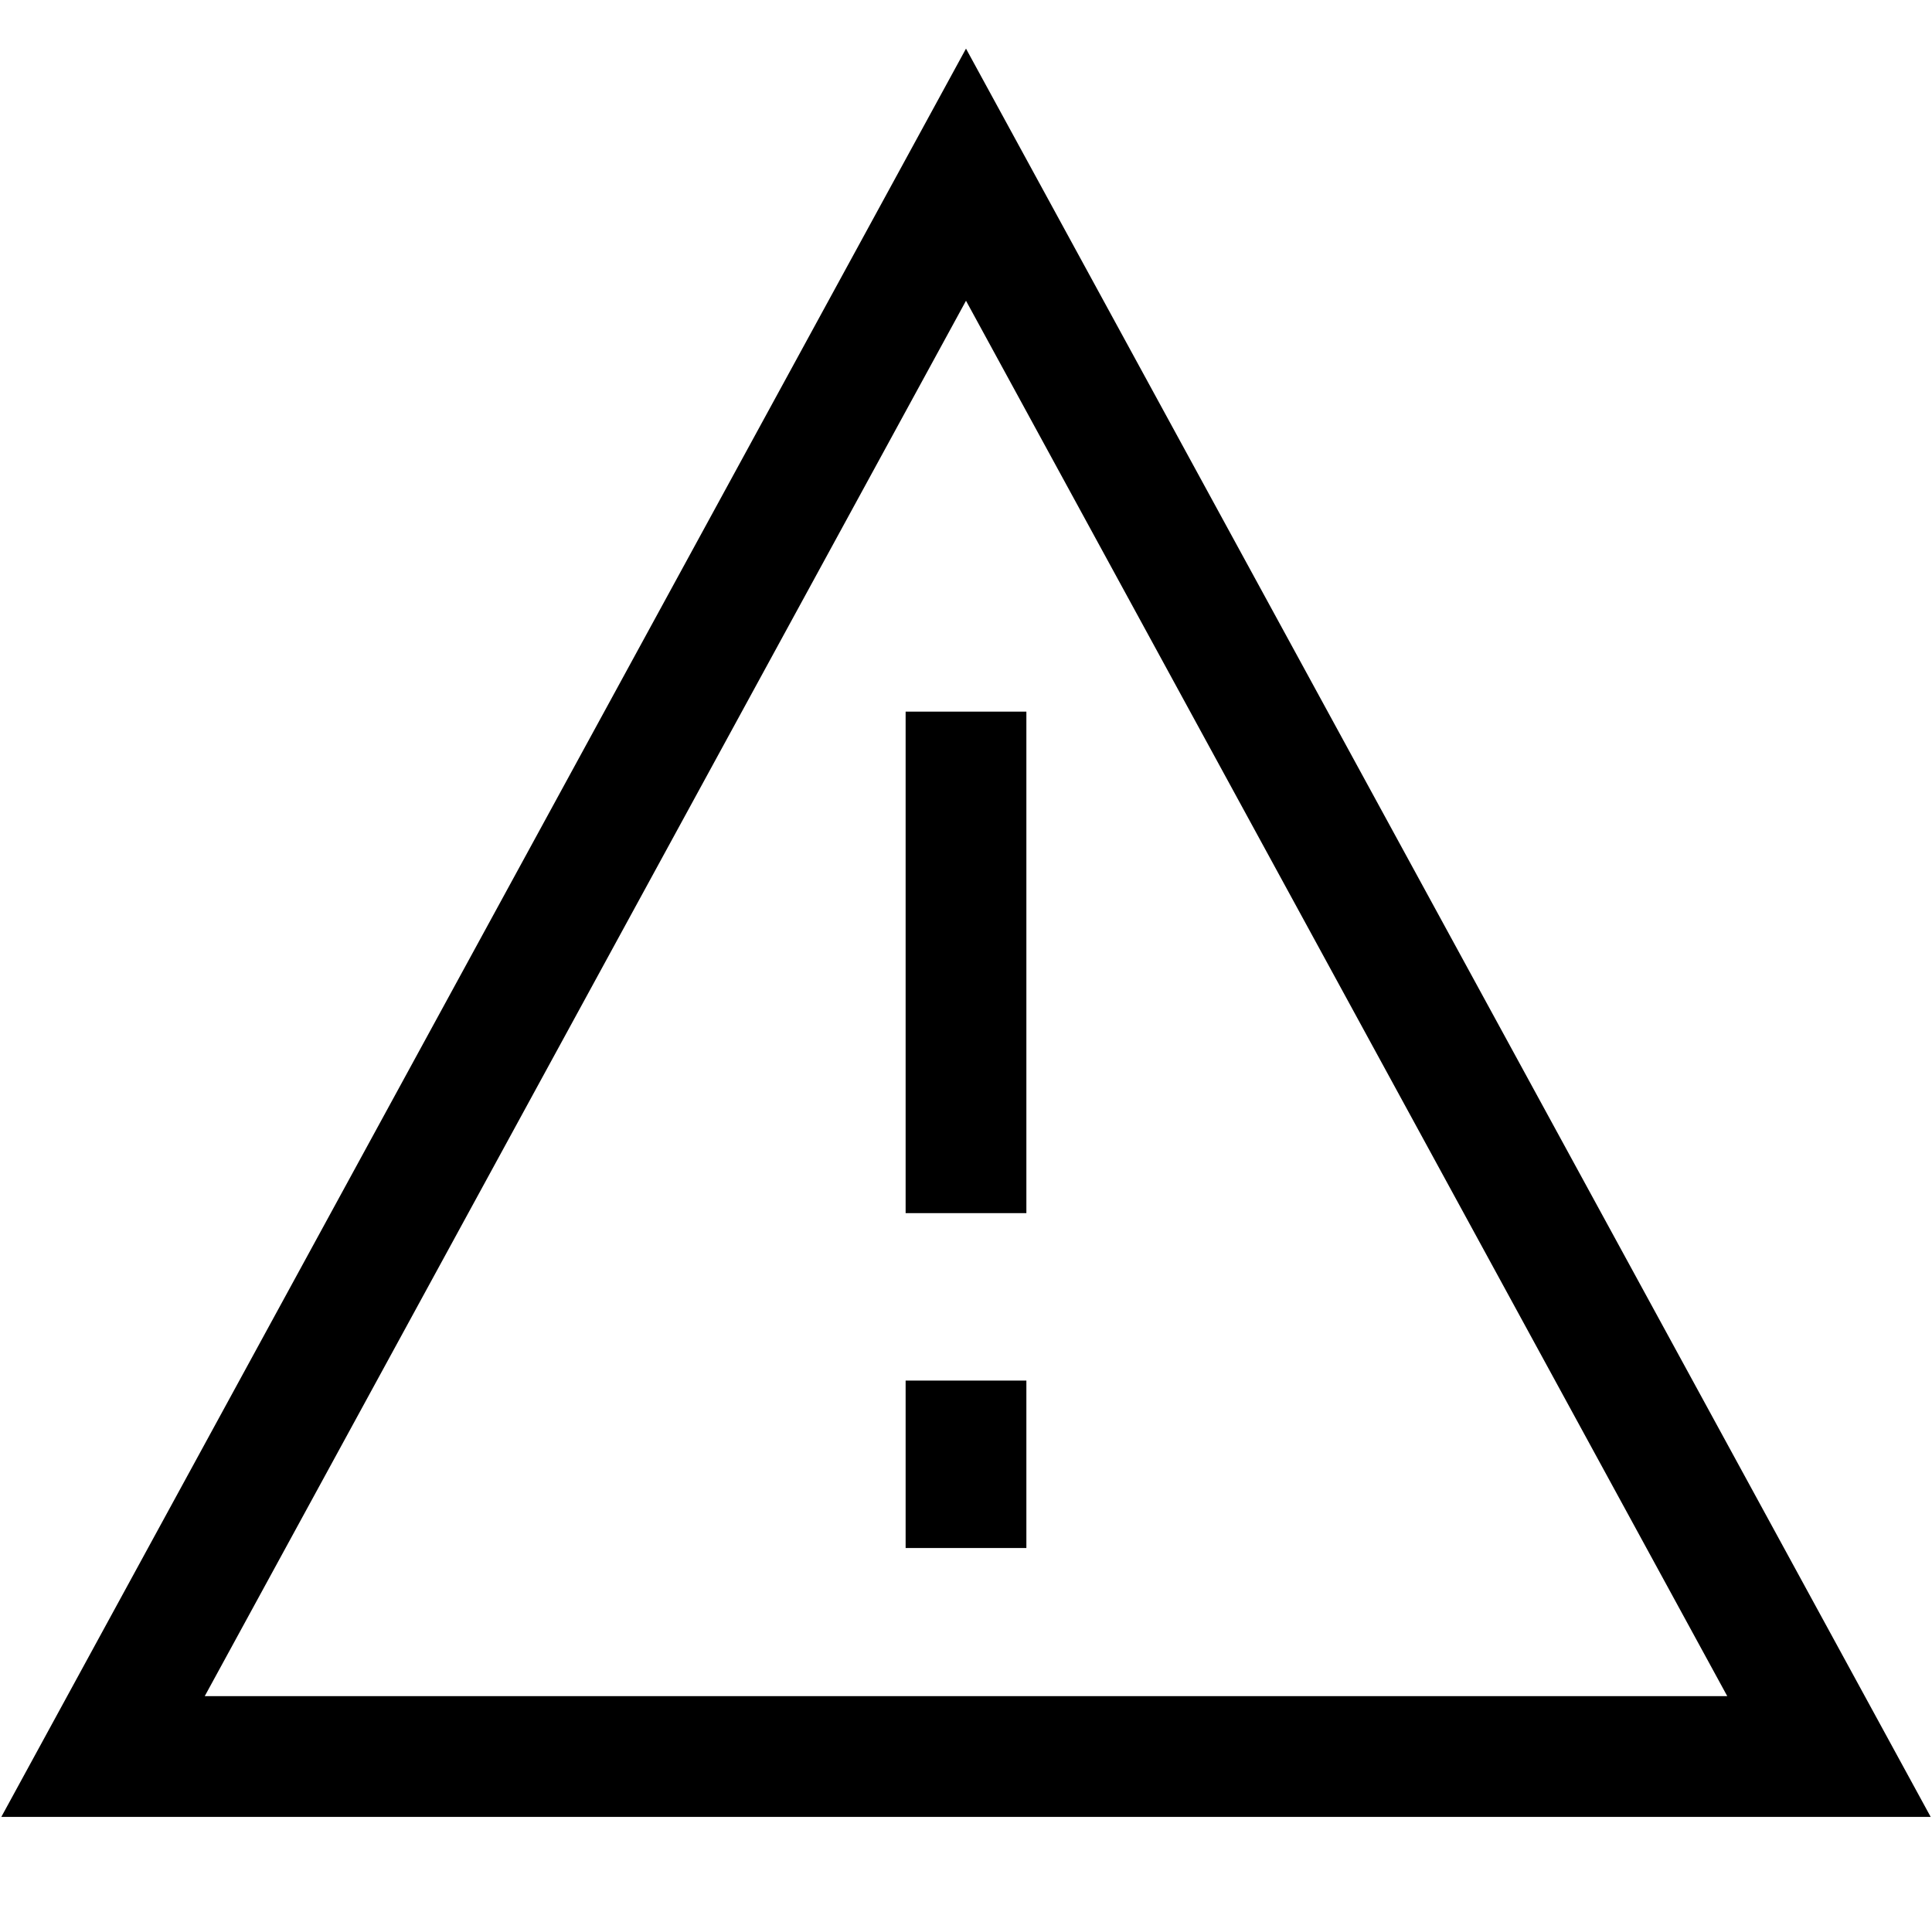 <?xml version="1.0" encoding="utf-8"?>
<!-- Generator: Adobe Illustrator 26.5.0, SVG Export Plug-In . SVG Version: 6.00 Build 0)  -->
<svg version="1.1" id="Layer_1" xmlns="http://www.w3.org/2000/svg" xmlns:xlink="http://www.w3.org/1999/xlink" x="0px" y="0px"
	 viewBox="0 0 24 24" style="enable-background:new 0 0 24 24;" xml:space="preserve">
<style type="text/css">
	.st0{fill:none;stroke:#000000;stroke-width:1.5;}
</style>
<path class="st0" d="M12,2.17l10.72,19.65H1.28L12,2.17z"/>
<path class="st0" d="M12,8.84v6.23"/>
<path class="st0" d="M12,17.15v2.08"/>
</svg>
